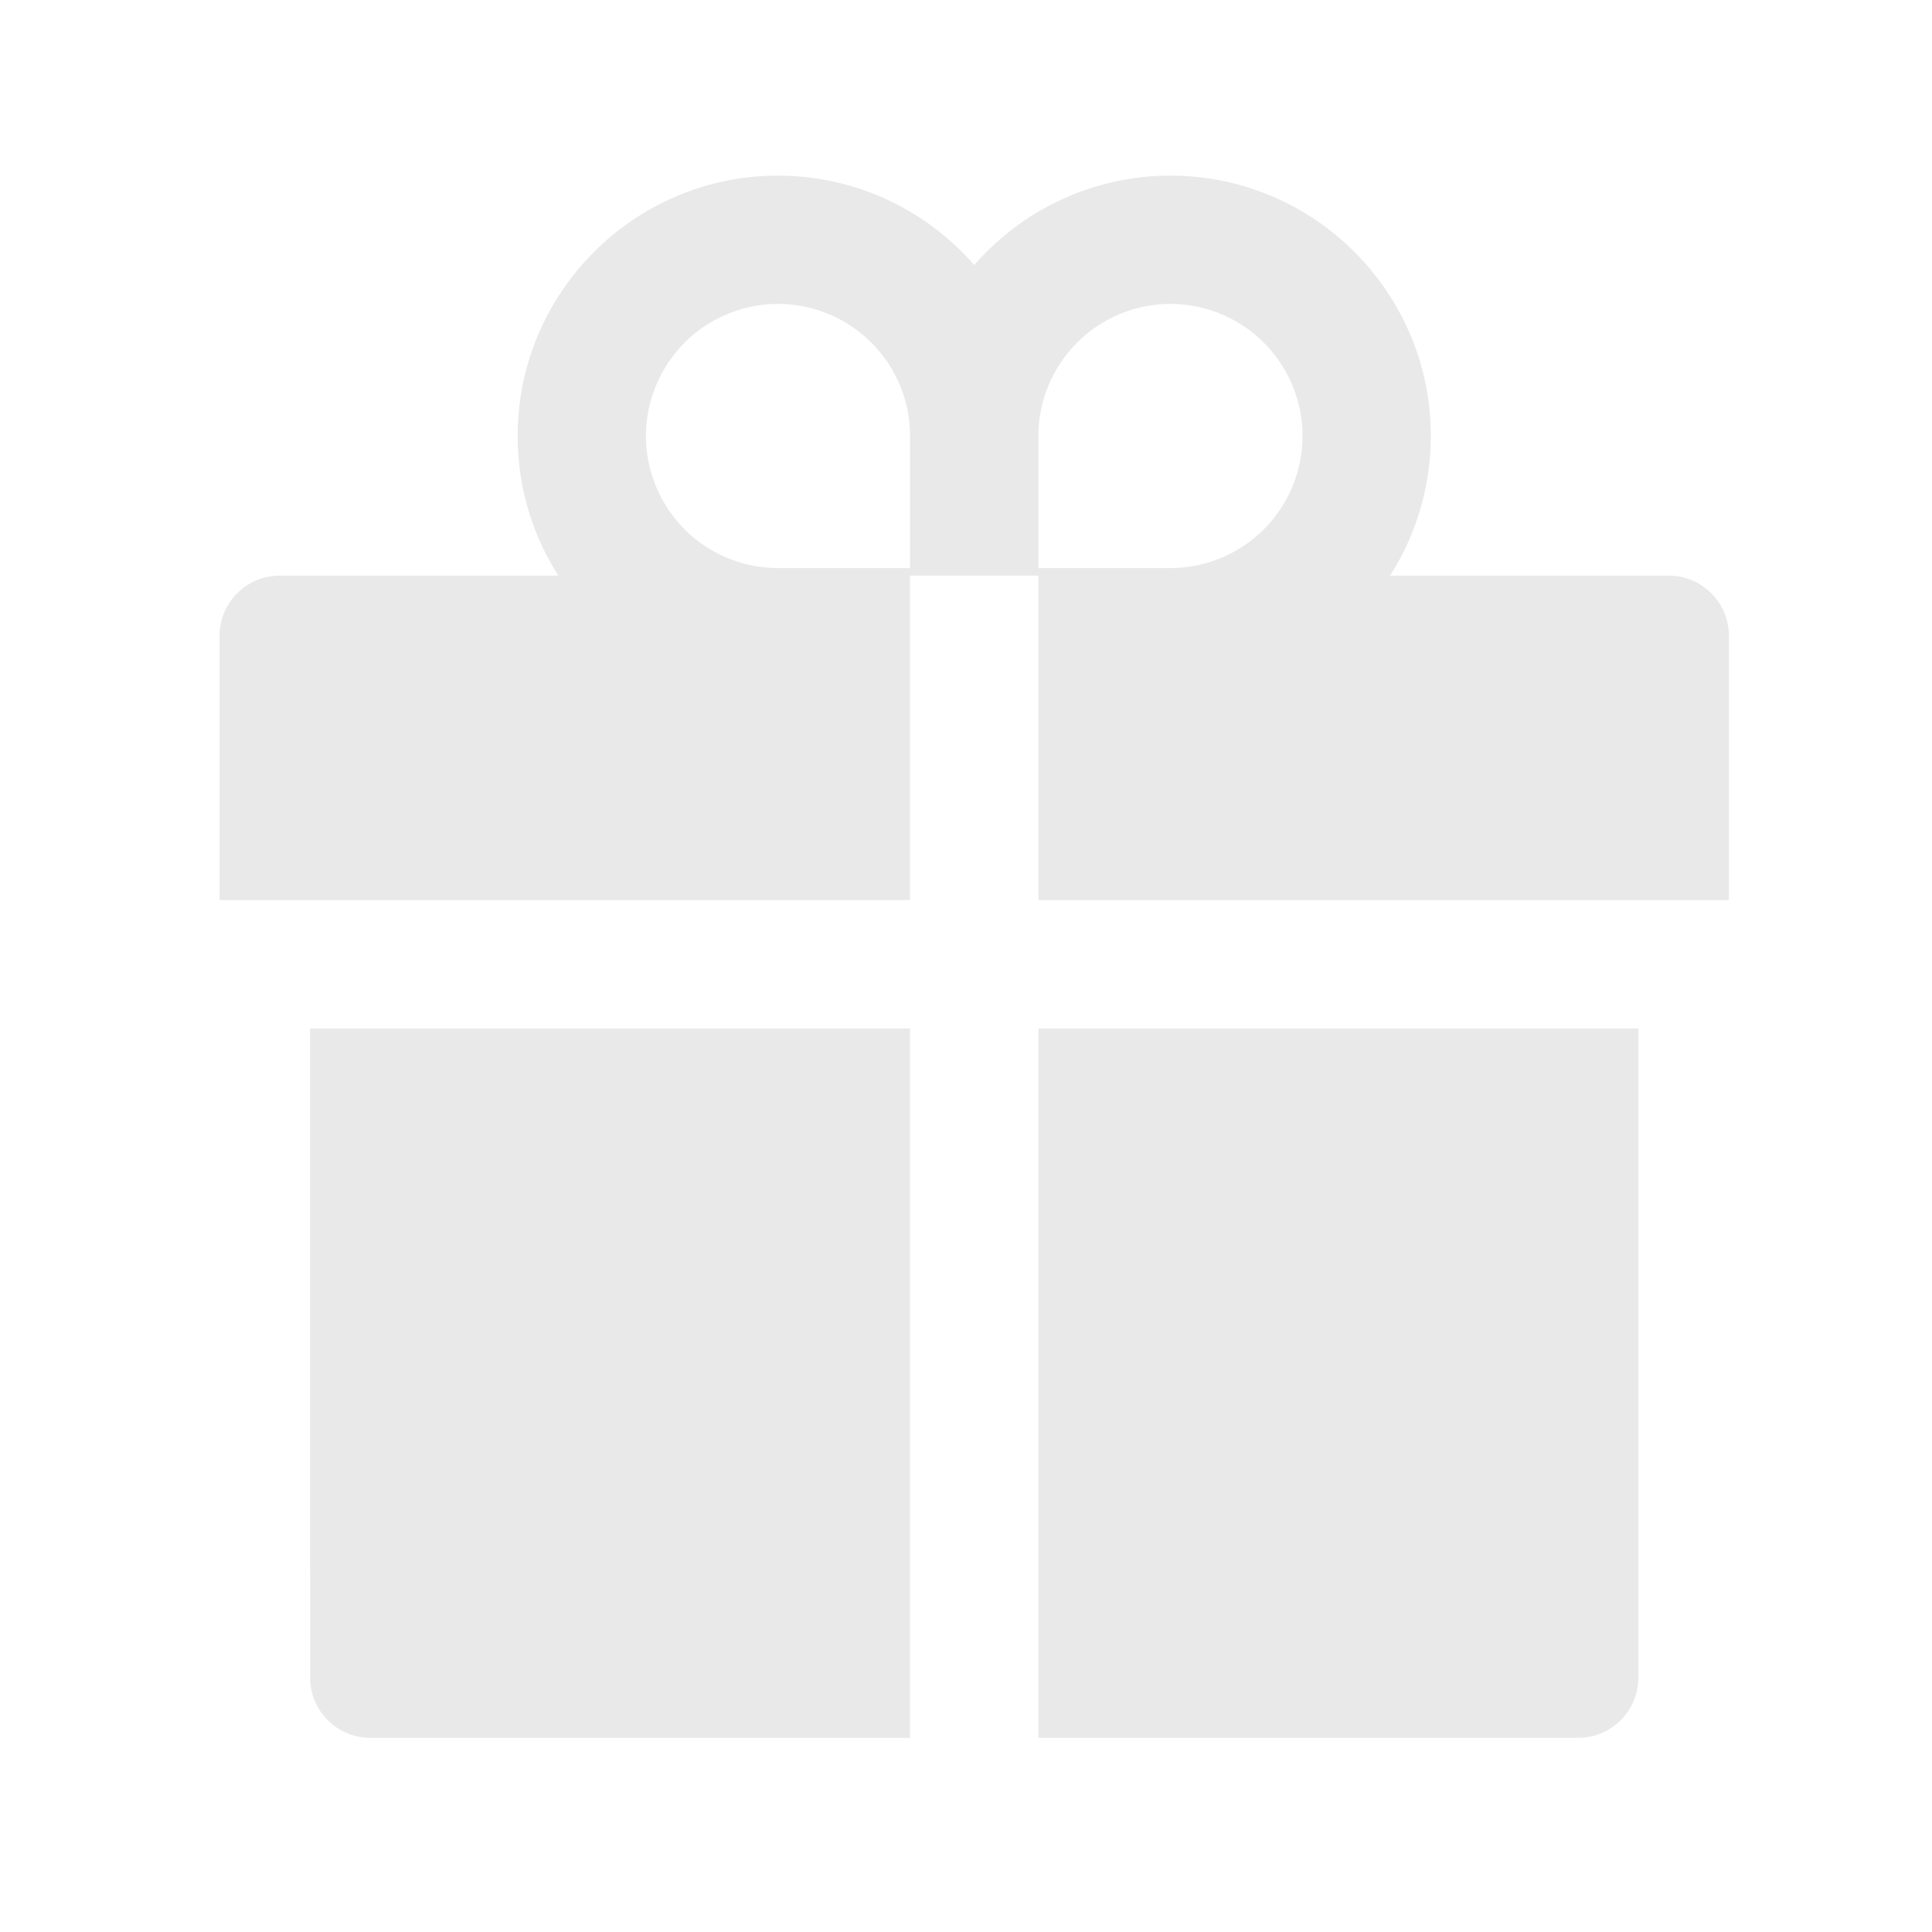 <svg xmlns="http://www.w3.org/2000/svg" width="96" height="96" fill="none">
  <path fill="#e9e9e9" d="M15.41 83.352c0 1.66 1.34 3 3 3h26.812v-35.25H15.409zm36.187 3h26.812c1.66 0 3-1.34 3-3v-32.25H51.597zm31.312-57.75H69.072a12.9 12.9 0 0 0 2.025-6.937c0-7.135-5.803-12.938-12.938-12.938a12.92 12.92 0 0 0-9.75 4.444 12.92 12.92 0 0 0-9.75-4.444c-7.134 0-12.937 5.803-12.937 12.938 0 2.55.74 4.931 2.025 6.937H13.909c-1.66 0-3 1.34-3 3v13.125h34.313V28.602h6.375v16.125h34.312V31.602c0-1.66-1.34-3-3-3m-37.687-.375h-6.563a6.57 6.57 0 0 1-6.562-6.562 6.57 6.57 0 0 1 6.562-6.563 6.57 6.57 0 0 1 6.563 6.563zm12.937 0h-6.562v-6.562a6.57 6.57 0 0 1 6.562-6.563 6.57 6.57 0 0 1 6.563 6.563 6.57 6.57 0 0 1-6.563 6.562"/>
</svg>
